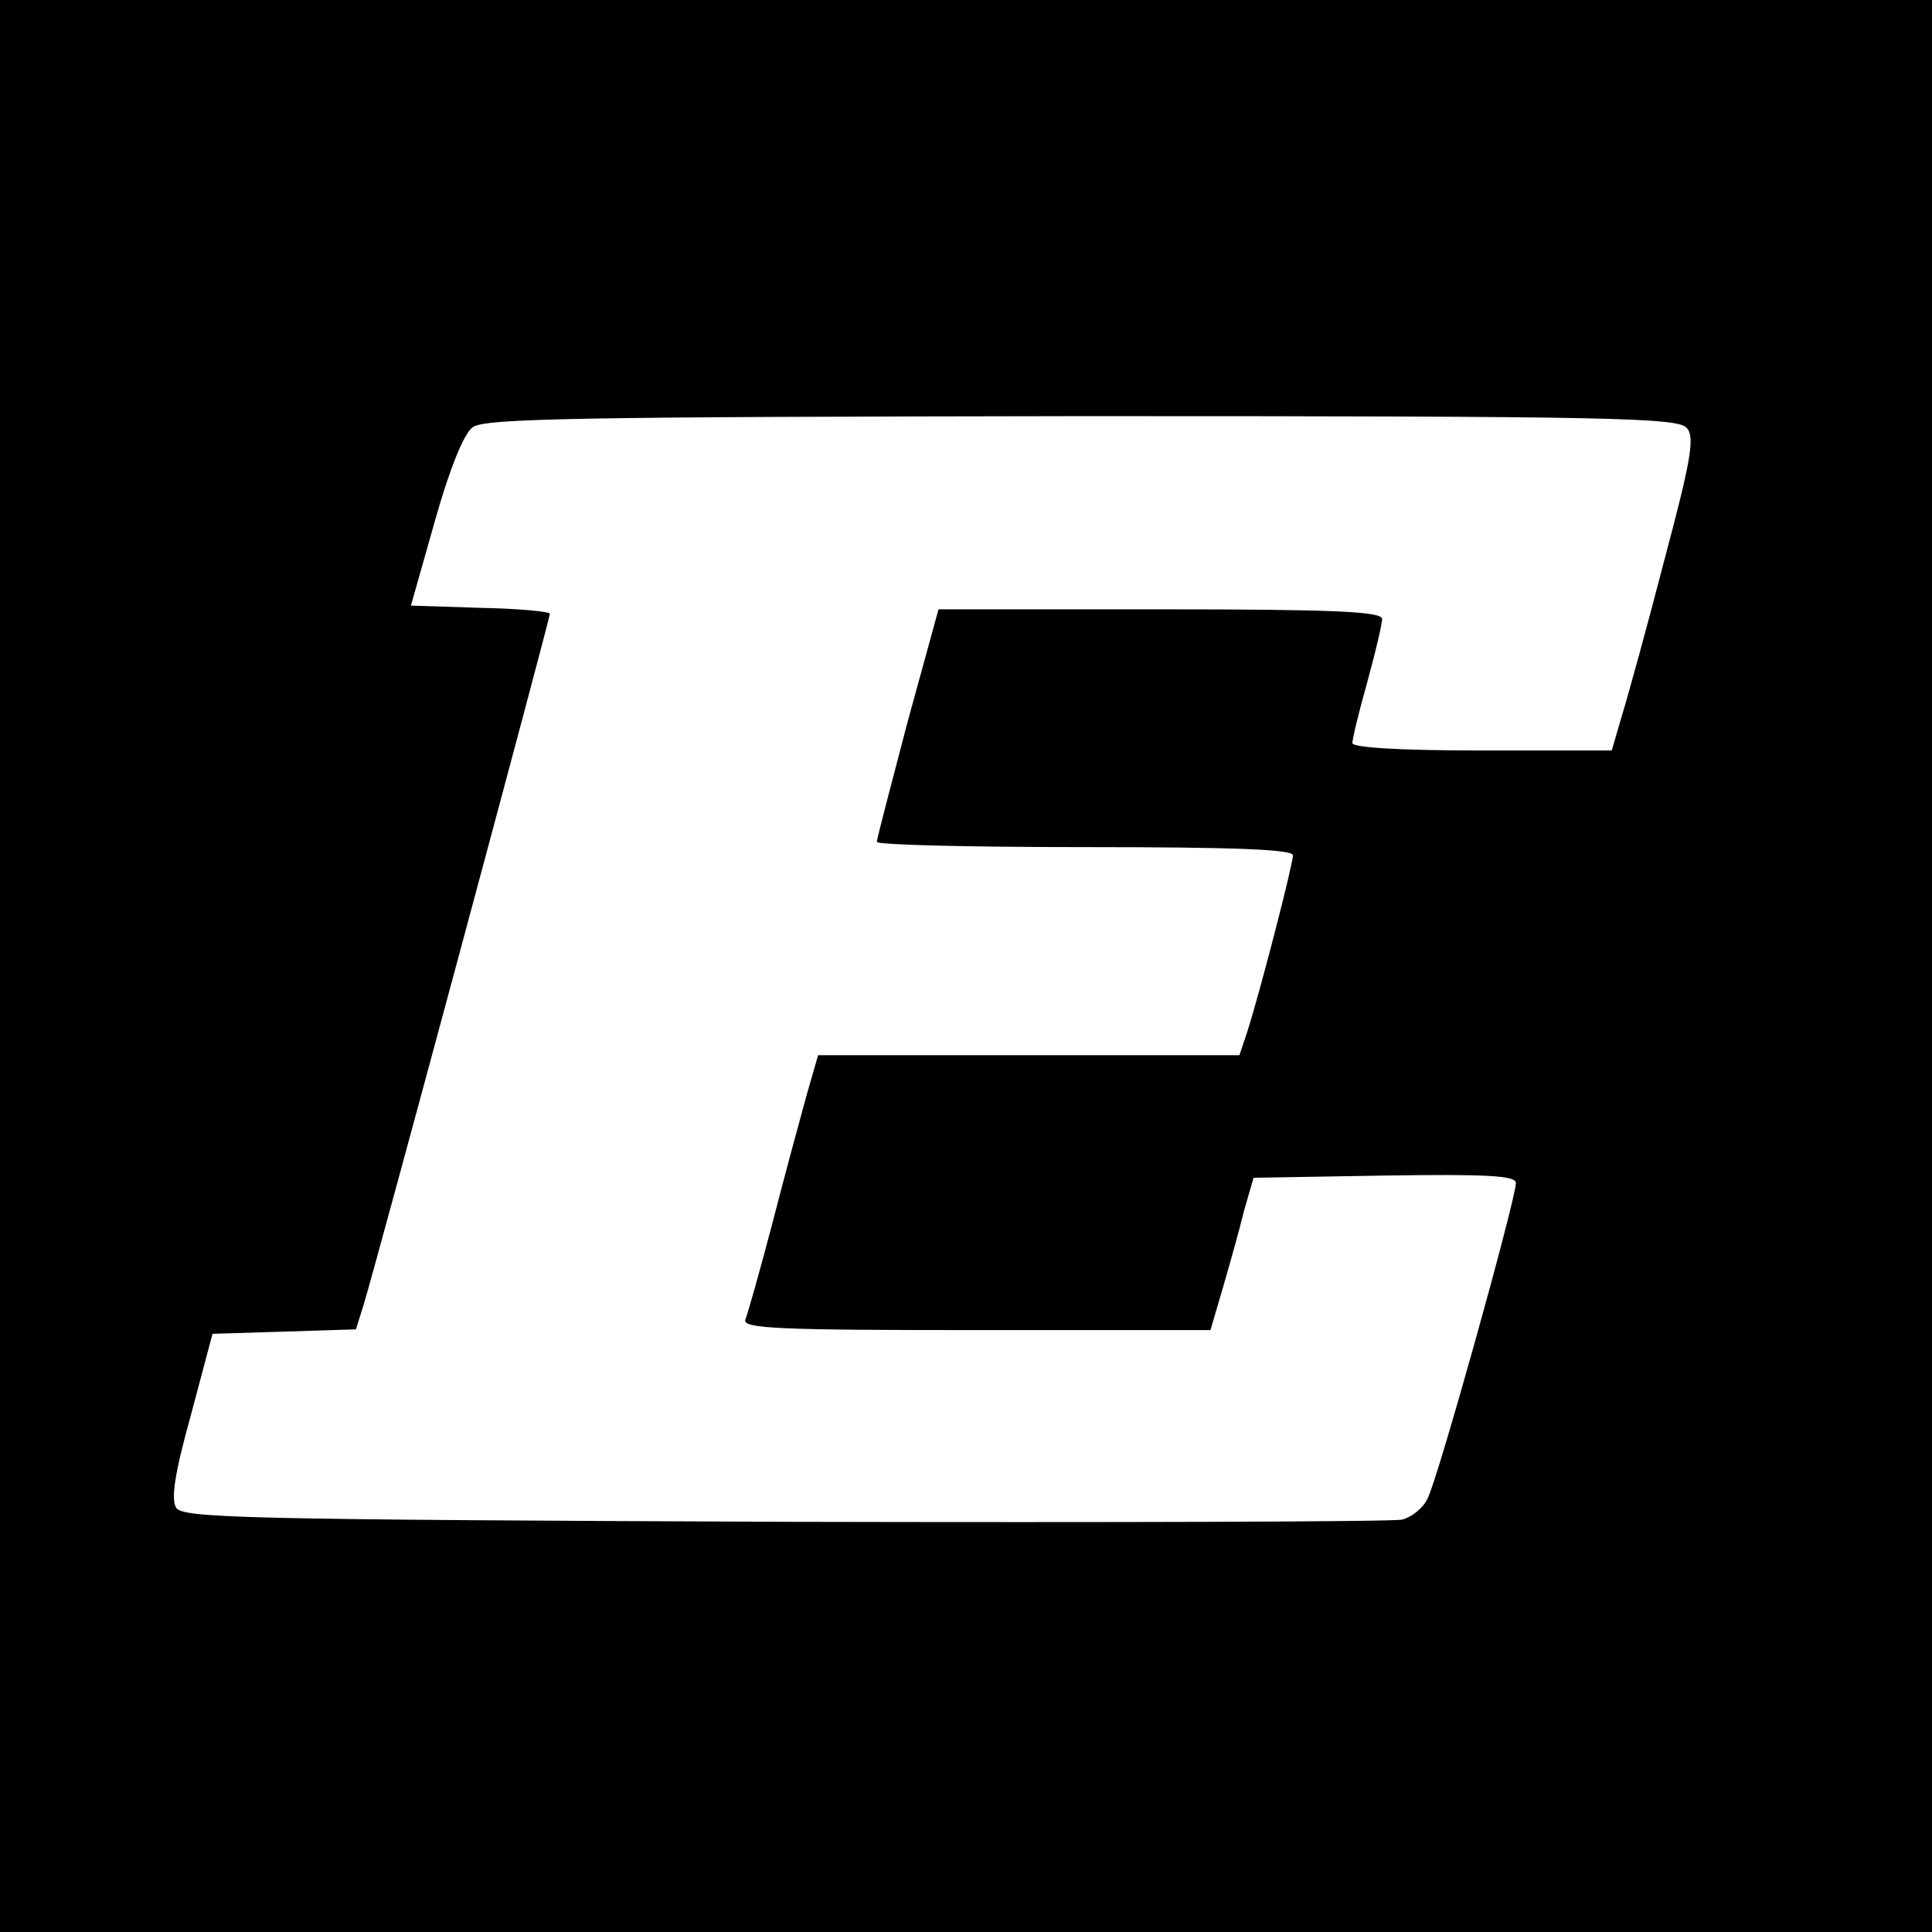 <?xml version="1.0" standalone="no"?>
<!DOCTYPE svg PUBLIC "-//W3C//DTD SVG 20010904//EN"
 "http://www.w3.org/TR/2001/REC-SVG-20010904/DTD/svg10.dtd">
<svg version="1.0" xmlns="http://www.w3.org/2000/svg"
 width="260pt" height="260pt" viewBox="0 0 260 260"
 preserveAspectRatio="xMidYMid meet">
<g transform="translate(0,260) scale(0.1,-0.1)"
fill="#000000" stroke="none">
<path d="M0 1300 l0 -1300 1300 0 1300 0 0 1300 0 1300 -1300 0 -1300 0 0
-1300z m2270 724 c11 -12 6 -42 -30 -177 -23 -89 -49 -183 -57 -209 l-14 -48
-174 0 c-112 0 -175 4 -175 10 0 6 9 43 20 82 11 40 20 78 20 85 0 10 -64 13
-299 13 l-298 0 -42 -153 c-22 -84 -41 -156 -41 -160 0 -4 126 -7 280 -7 199
0 280 -3 280 -11 0 -12 -43 -179 -61 -236 l-11 -33 -283 0 -284 0 -15 -52 c-8
-29 -29 -106 -46 -172 -17 -65 -34 -125 -37 -132 -4 -12 46 -14 311 -14 l315
0 17 58 c9 31 22 77 28 102 l13 45 177 3 c137 2 176 0 176 -10 0 -22 -106
-402 -119 -425 -6 -13 -22 -25 -34 -28 -12 -3 -386 -4 -831 -3 -731 3 -810 5
-819 19 -7 12 -2 46 20 125 l29 109 97 3 96 3 10 32 c13 40 251 924 251 931 0
3 -42 7 -94 8 l-93 3 32 113 c20 71 39 118 51 127 16 12 137 14 820 15 712 0
803 -2 814 -16z"/>
</g>
</svg>

